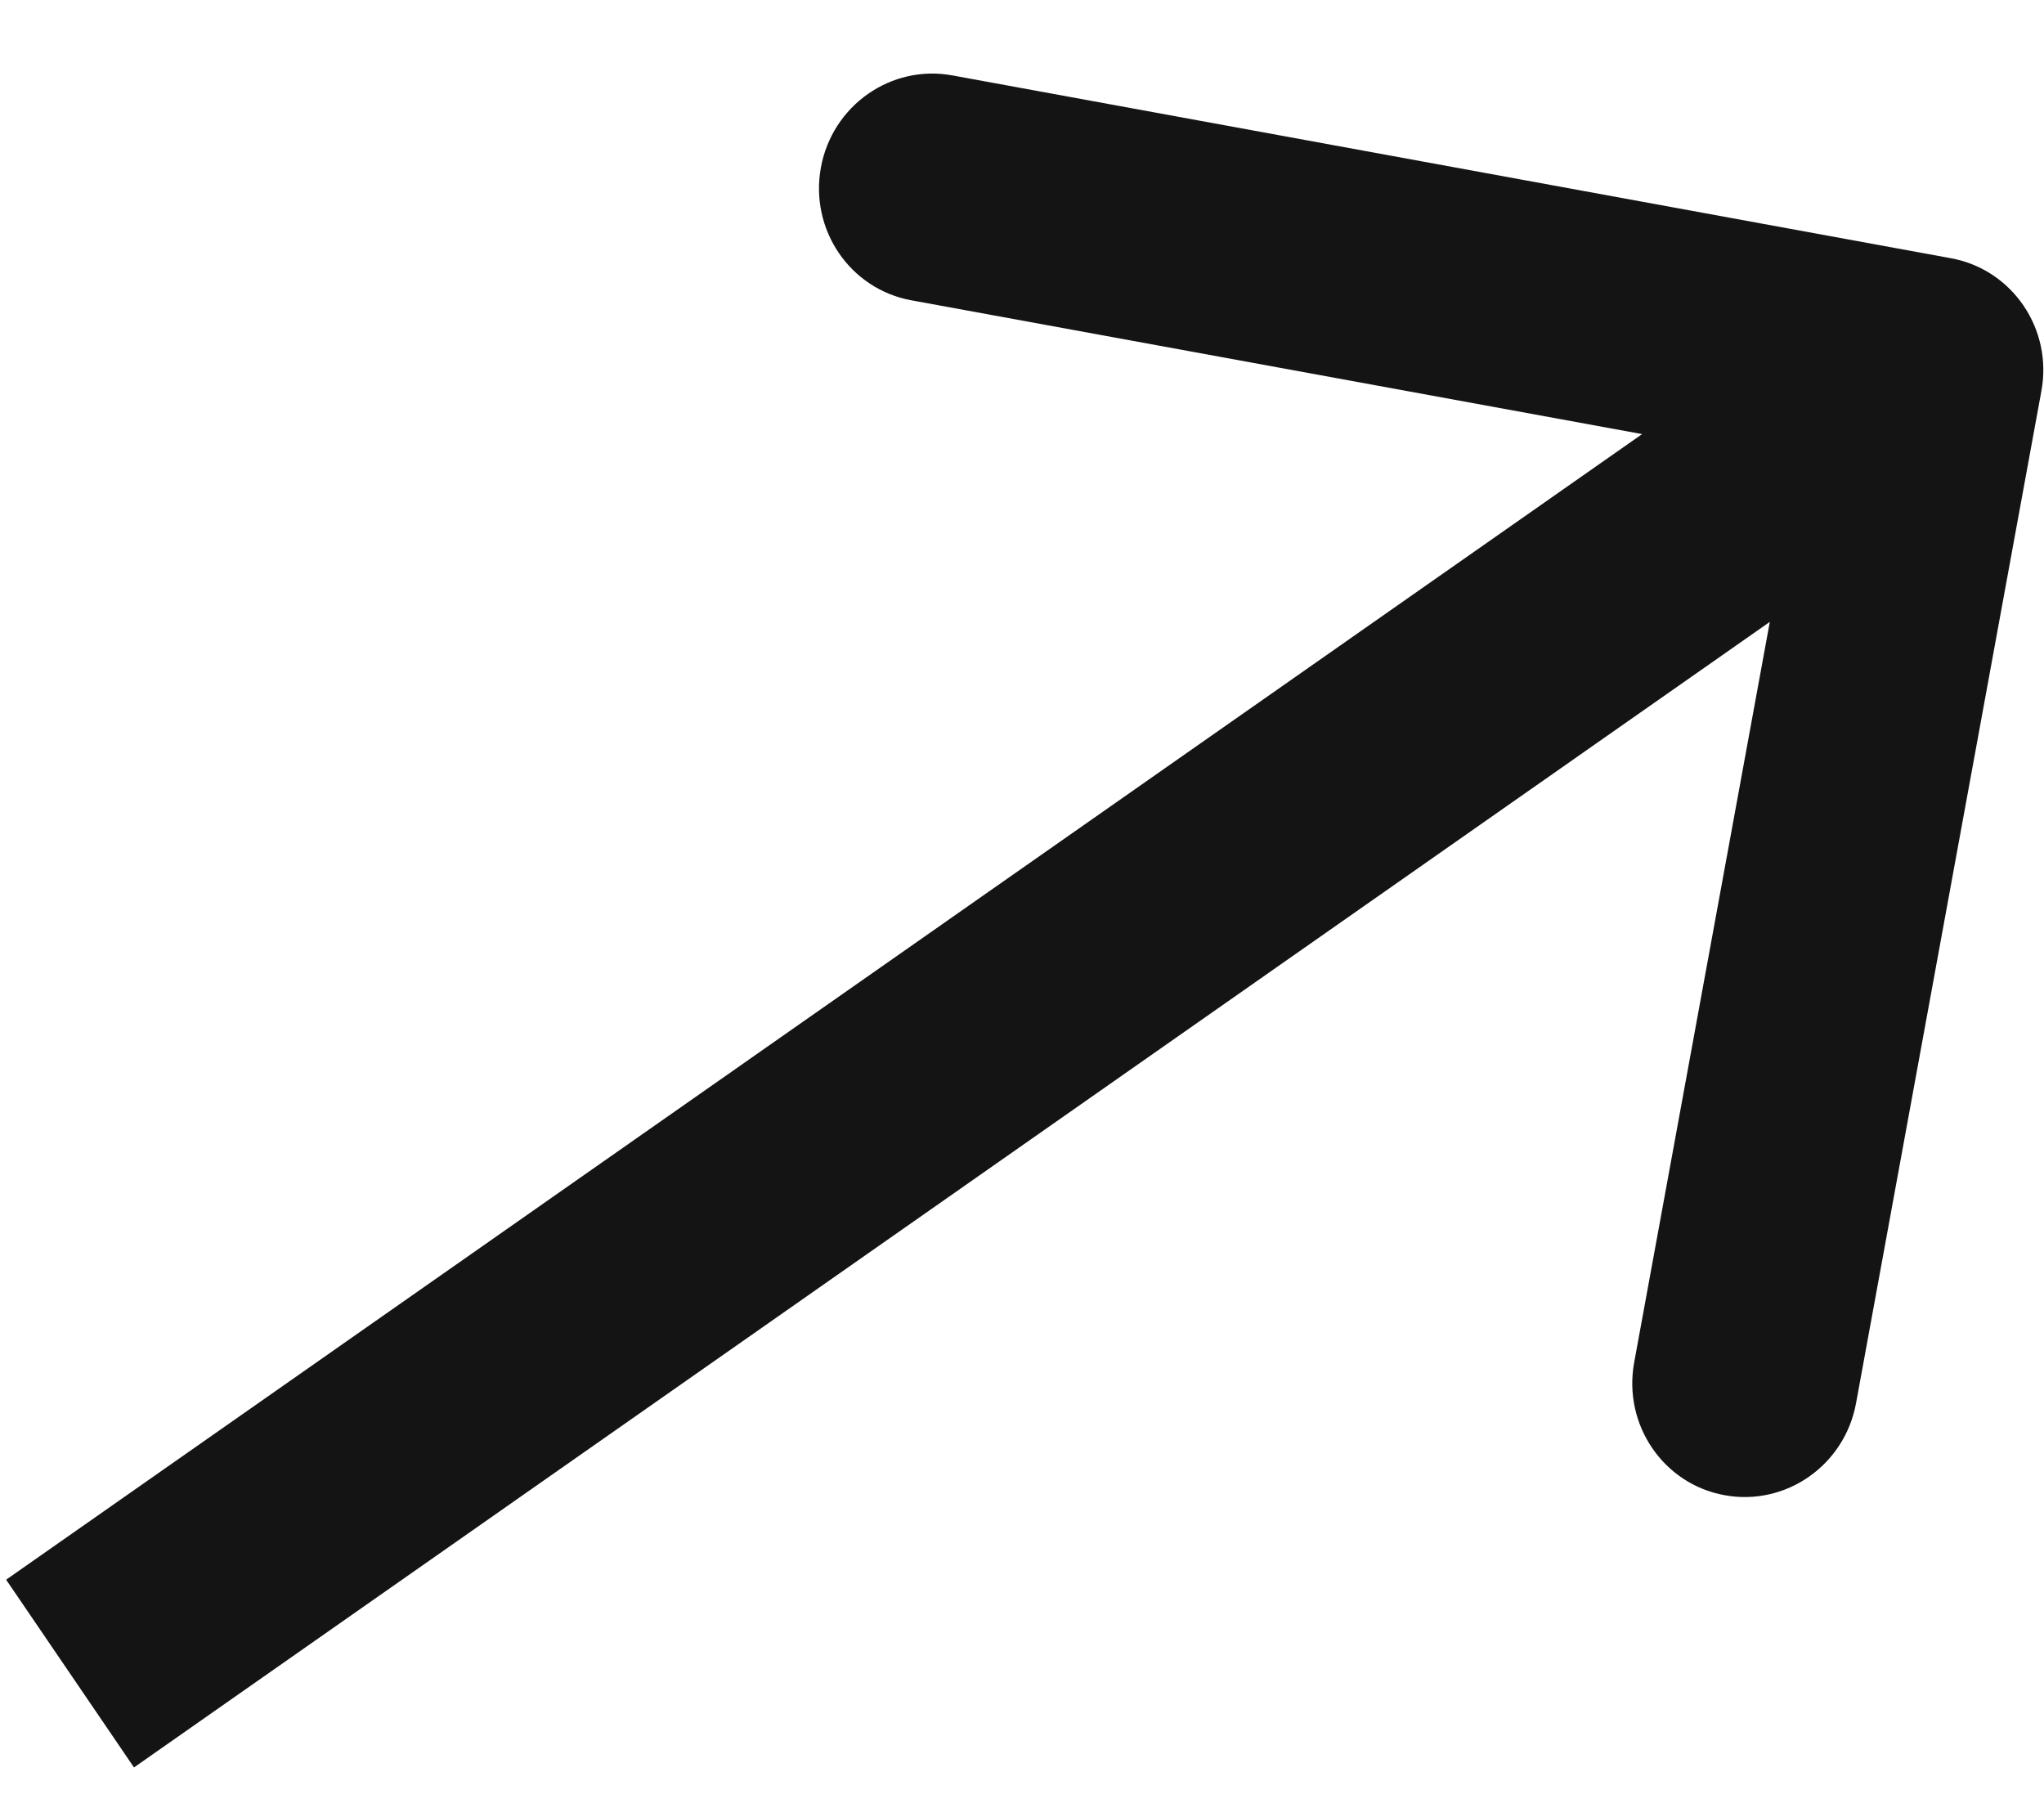 <?xml version="1.0" encoding="UTF-8"?> <svg xmlns="http://www.w3.org/2000/svg" width="18" height="16" viewBox="0 0 18 16" fill="none"> <path d="M17.977 3.443C18.078 2.896 17.721 2.373 17.182 2.274L8.387 0.664C7.848 0.565 7.329 0.928 7.229 1.475C7.129 2.022 7.485 2.545 8.025 2.644L15.842 4.075L14.391 11.996C14.291 12.543 14.647 13.067 15.187 13.165C15.727 13.264 16.245 12.901 16.345 12.354L17.977 3.443ZM1.18 15.562L17.563 4.091L16.438 2.438L0.054 13.909L1.18 15.562Z" fill="#151415"></path> </svg> 